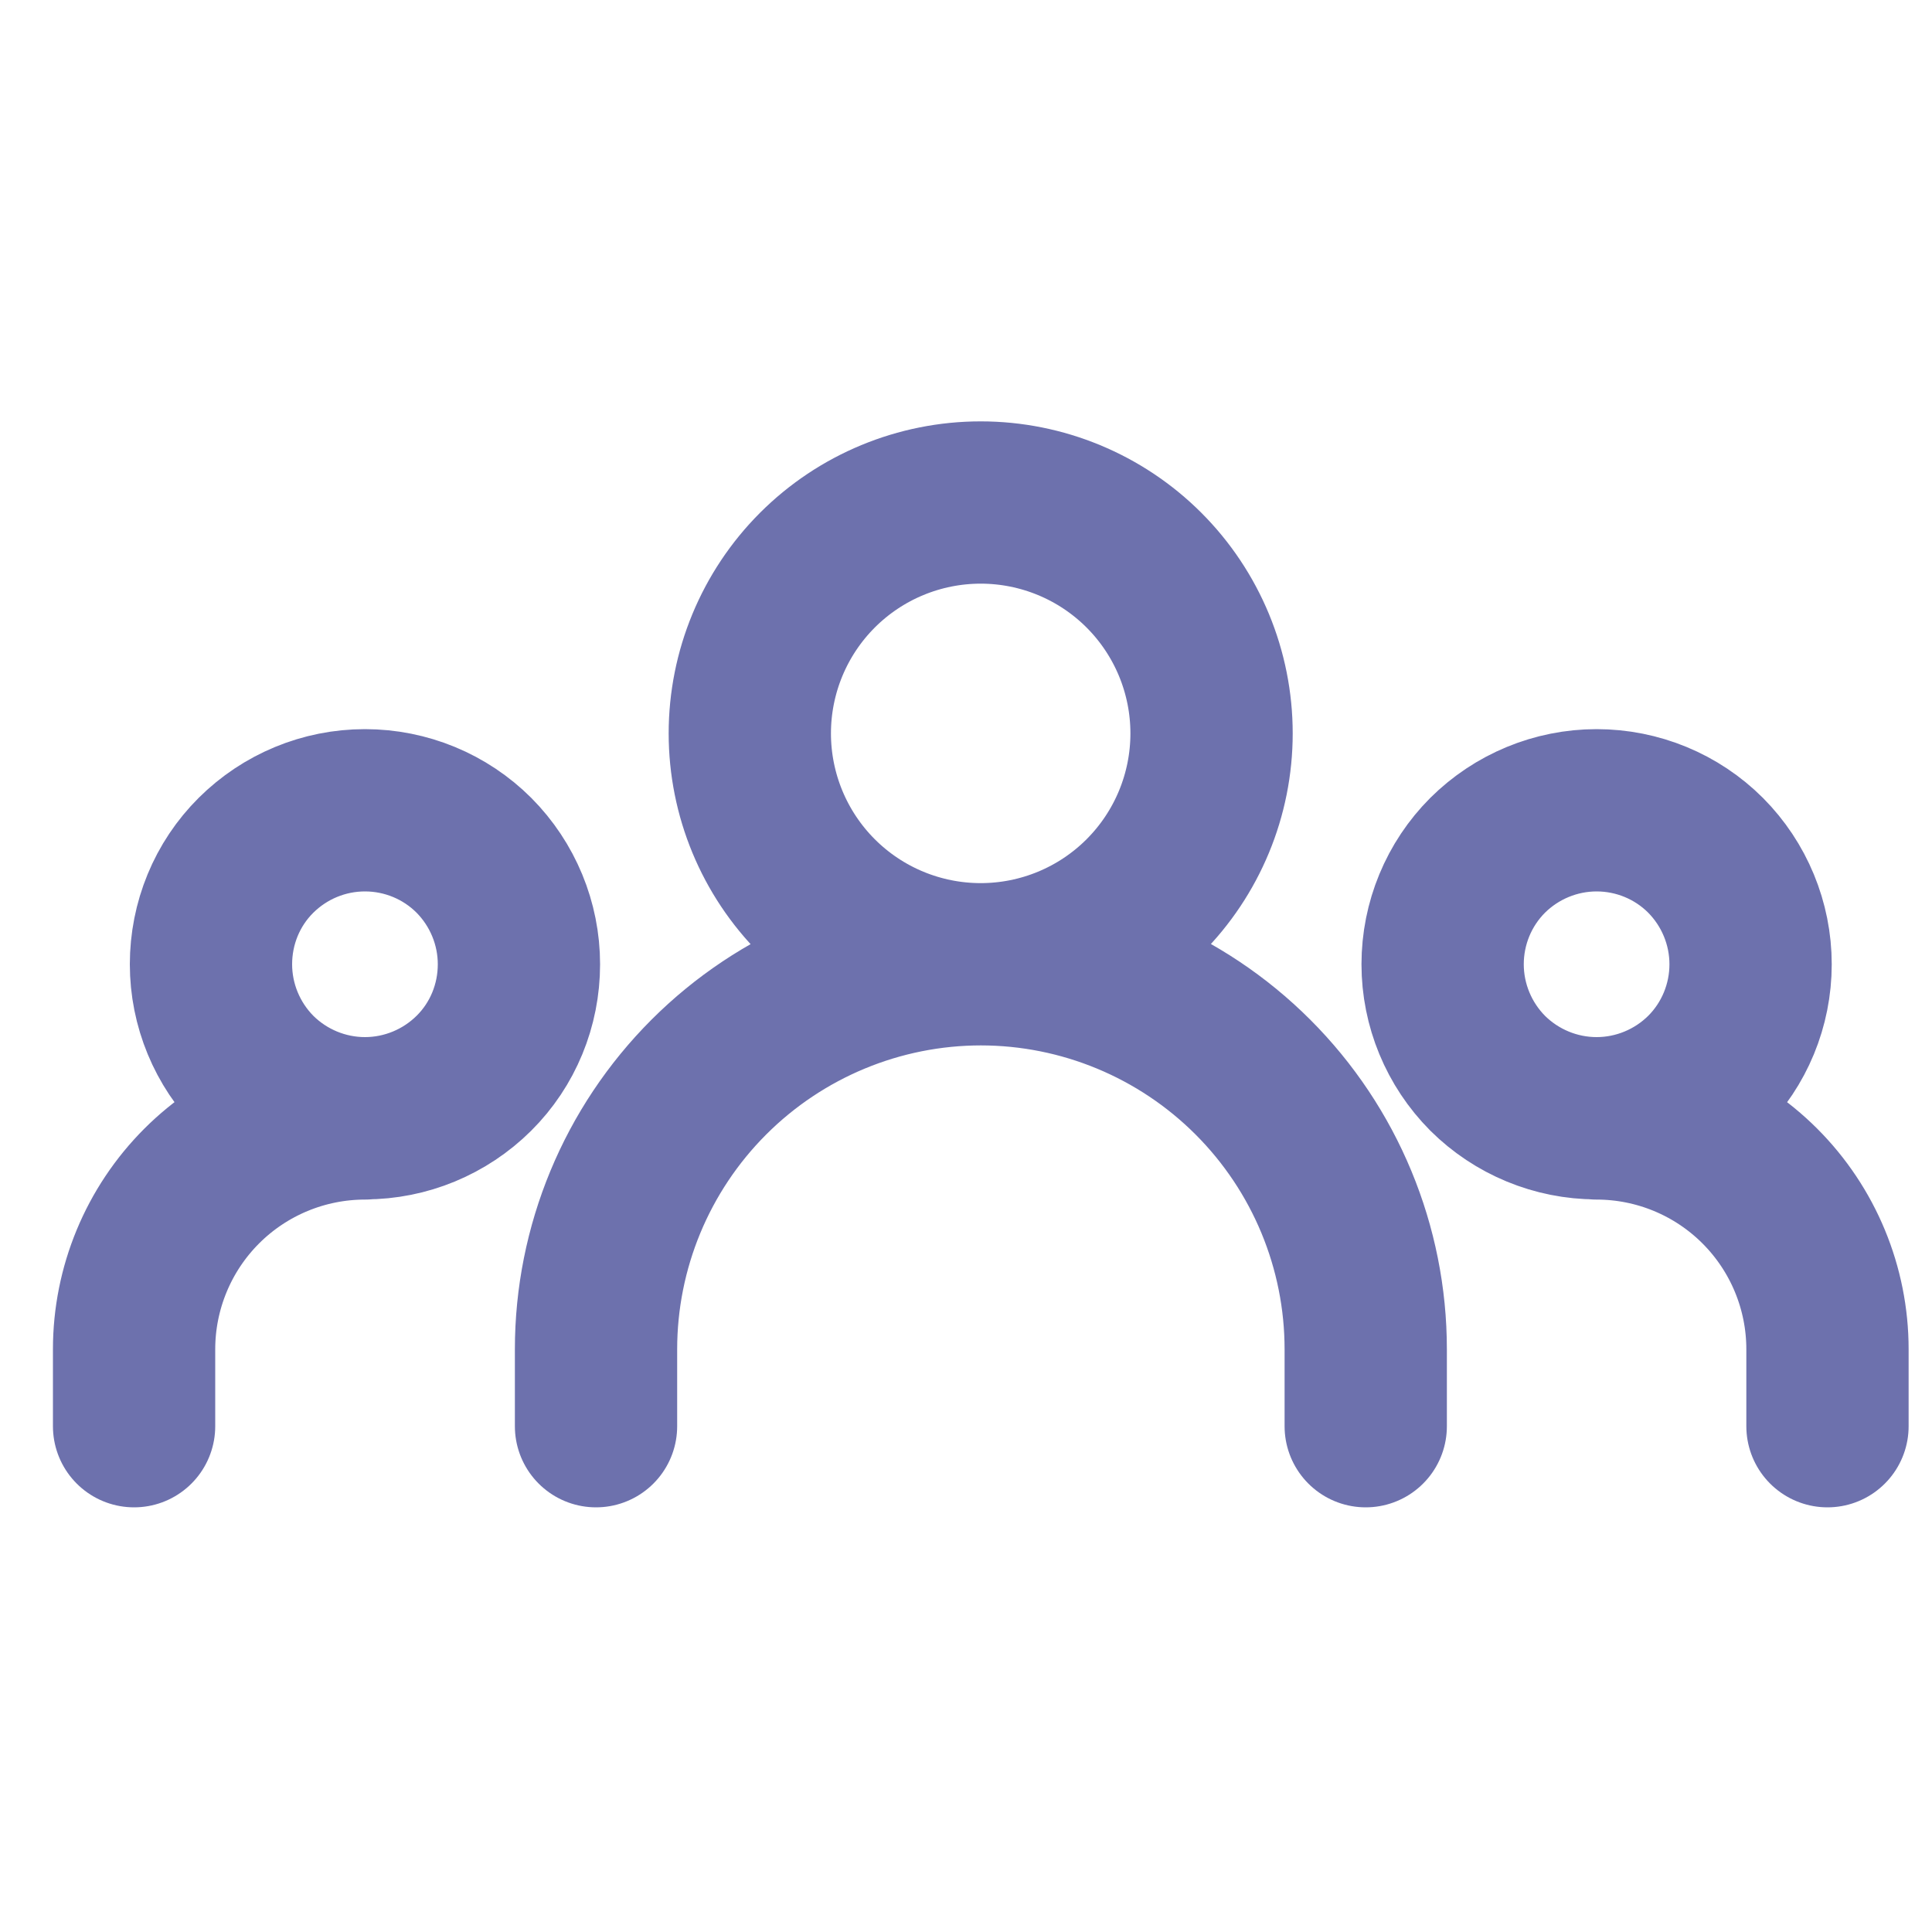 <?xml version="1.0" encoding="utf-8"?>
<!-- Generator: Adobe Illustrator 28.0.0, SVG Export Plug-In . SVG Version: 6.00 Build 0)  -->
<svg version="1.1" id="Слой_1" xmlns="http://www.w3.org/2000/svg" xmlns:xlink="http://www.w3.org/1999/xlink" x="0px" y="0px"
	 viewBox="0 0 1000 1000" style="enable-background:new 0 0 1000 1000;" xml:space="preserve">
<style type="text/css">
	.st0{fill:none;stroke:#6D71AD;stroke-width:84;stroke-linecap:round;stroke-linejoin:round;}
</style>
<path class="st0" d="M308.5,738.2v-39.8c0-52.8,21-103.5,58.4-140.9c37.4-37.4,88.1-58.4,140.9-58.4 M507.6,499.1
	c52.8,0,103.5,21,140.9,58.4c37.4,37.4,58.4,88.1,58.4,140.9v39.8 M507.6,499.1c31.7,0,62.1-12.6,84.5-35c22.4-22.4,35-52.8,35-84.5
	s-12.6-62.1-35-84.5c-22.4-22.4-52.8-35-84.5-35s-62.1,12.6-84.5,35c-22.4,22.4-35,52.8-35,84.5s12.6,62.1,35,84.5
	C445.5,486.5,475.9,499.1,507.6,499.1z M69.4,738.2v-39.8c0-31.7,12.6-62.1,35-84.5c22.4-22.4,52.8-35,84.5-35 M188.9,578.8
	c21.1,0,41.4-8.4,56.4-23.3s23.3-35.2,23.3-56.4c0-21.1-8.4-41.4-23.3-56.4c-14.9-14.9-35.2-23.3-56.4-23.3s-41.4,8.4-56.4,23.3
	s-23.3,35.2-23.3,56.4c0,21.1,8.4,41.4,23.3,56.4C147.5,570.4,167.8,578.8,188.9,578.8z M945.9,738.2v-39.8
	c0-31.7-12.6-62.1-35-84.5c-22.4-22.4-52.8-35-84.5-35 M826.4,578.8c21.1,0,41.4-8.4,56.4-23.3c14.9-14.9,23.3-35.2,23.3-56.4
	c0-21.1-8.4-41.4-23.3-56.4c-14.9-14.9-35.2-23.3-56.4-23.3c-21.1,0-41.4,8.4-56.4,23.3c-14.9,14.9-23.3,35.2-23.3,56.4
	c0,21.1,8.4,41.4,23.3,56.4C785,570.4,805.3,578.8,826.4,578.8z"/>
</svg>
